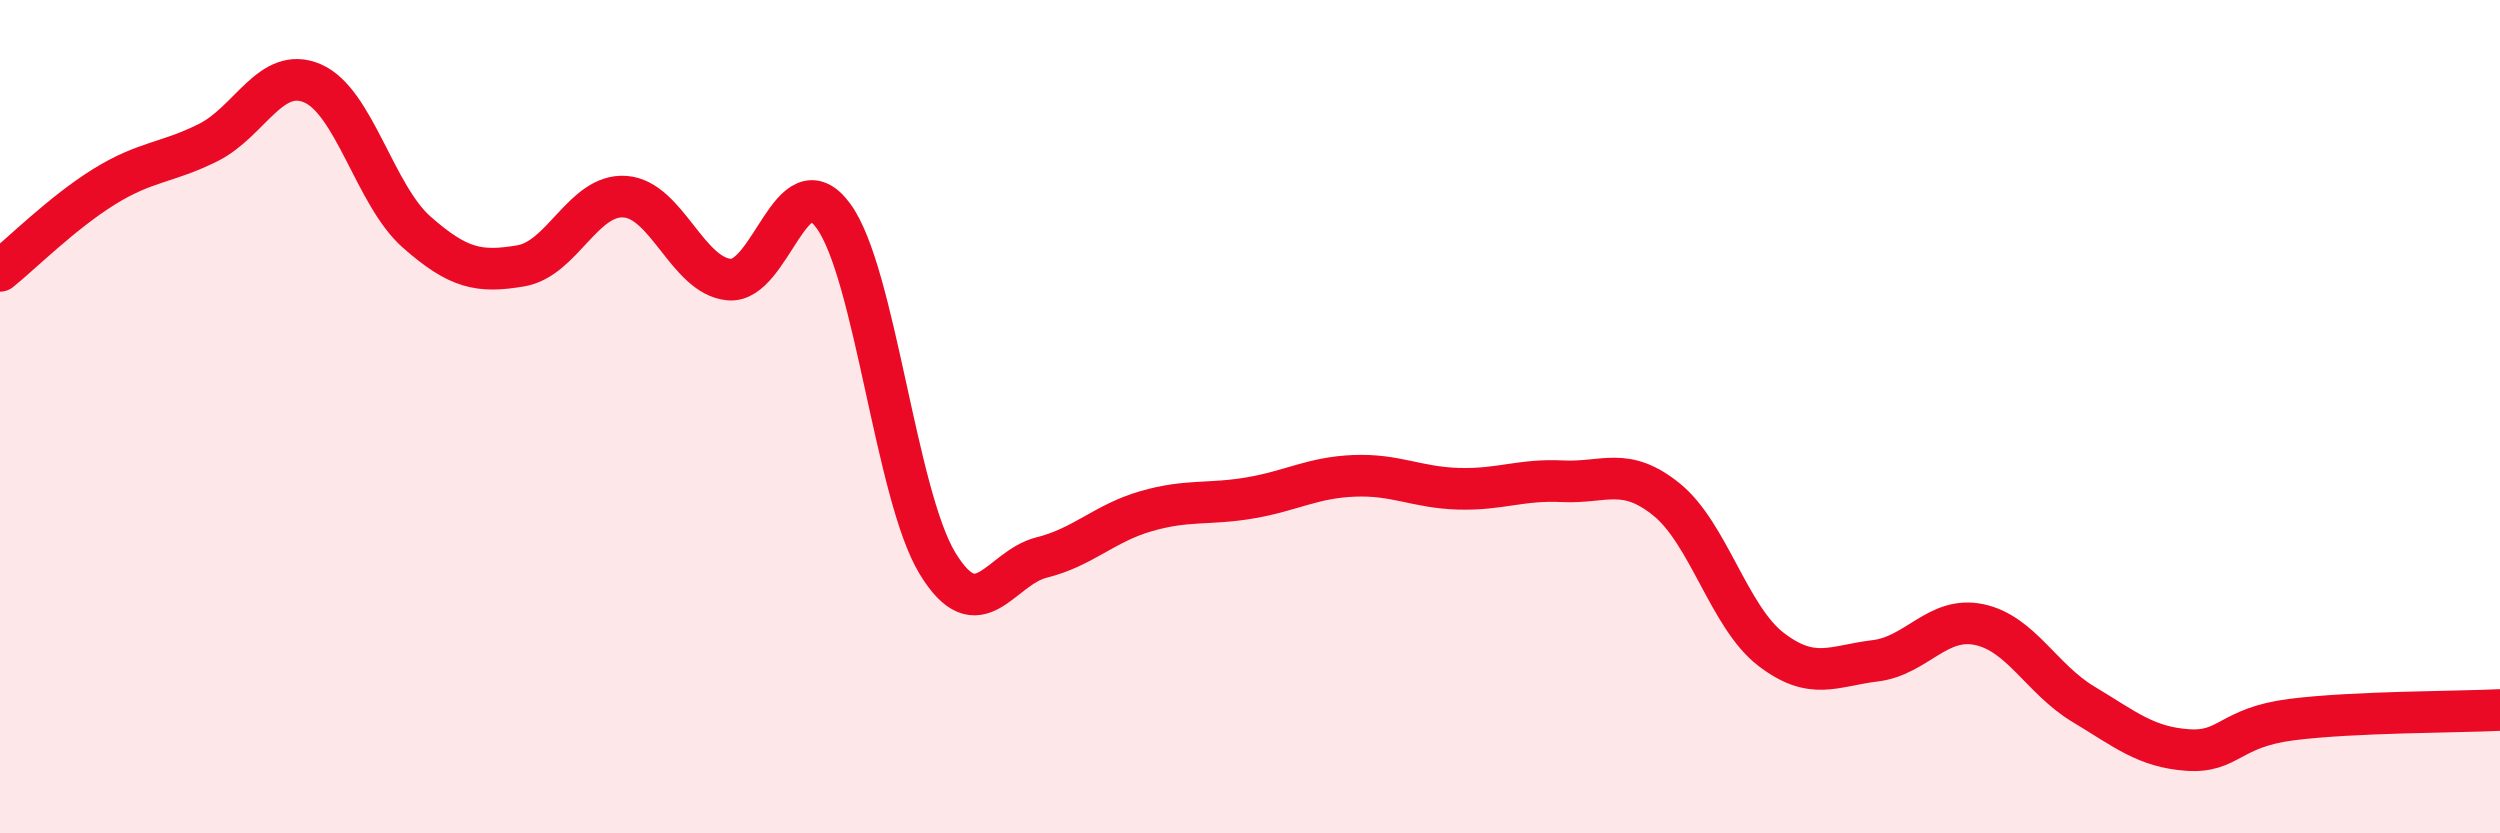 
    <svg width="60" height="20" viewBox="0 0 60 20" xmlns="http://www.w3.org/2000/svg">
      <path
        d="M 0,6.5 C 0.5,6.1 1.5,5.1 2.5,4.48 C 3.5,3.86 4,3.92 5,3.42 C 6,2.92 6.5,1.57 7.5,2 C 8.5,2.43 9,4.69 10,5.57 C 11,6.45 11.5,6.55 12.5,6.38 C 13.5,6.21 14,4.65 15,4.72 C 16,4.79 16.5,6.62 17.5,6.71 C 18.5,6.8 19,3.82 20,5.18 C 21,6.54 21.5,11.88 22.5,13.52 C 23.5,15.16 24,13.63 25,13.38 C 26,13.13 26.5,12.56 27.5,12.27 C 28.5,11.98 29,12.12 30,11.95 C 31,11.78 31.5,11.46 32.5,11.42 C 33.5,11.38 34,11.7 35,11.73 C 36,11.76 36.5,11.5 37.5,11.55 C 38.5,11.6 39,11.18 40,11.99 C 41,12.8 41.5,14.81 42.5,15.58 C 43.5,16.35 44,15.98 45,15.86 C 46,15.74 46.5,14.78 47.5,14.99 C 48.5,15.2 49,16.3 50,16.9 C 51,17.5 51.5,17.93 52.5,18 C 53.5,18.07 53.5,17.46 55,17.27 C 56.5,17.08 59,17.09 60,17.04L60 20L0 20Z"
        fill="#EB0A25"
        opacity="0.1"
        stroke-linecap="round"
        stroke-linejoin="round"
      />
      <path
        d="M 0,6.5 C 0.5,6.1 1.5,5.1 2.5,4.48 C 3.5,3.86 4,3.92 5,3.42 C 6,2.92 6.5,1.57 7.5,2 C 8.5,2.43 9,4.69 10,5.57 C 11,6.45 11.5,6.55 12.5,6.38 C 13.5,6.21 14,4.65 15,4.72 C 16,4.79 16.5,6.62 17.5,6.71 C 18.5,6.8 19,3.82 20,5.18 C 21,6.54 21.5,11.88 22.5,13.52 C 23.5,15.16 24,13.63 25,13.38 C 26,13.13 26.5,12.56 27.5,12.27 C 28.5,11.98 29,12.12 30,11.95 C 31,11.78 31.5,11.46 32.5,11.42 C 33.5,11.38 34,11.7 35,11.73 C 36,11.76 36.5,11.5 37.5,11.55 C 38.5,11.6 39,11.18 40,11.99 C 41,12.8 41.5,14.81 42.5,15.58 C 43.5,16.35 44,15.98 45,15.86 C 46,15.74 46.5,14.78 47.5,14.99 C 48.5,15.2 49,16.3 50,16.9 C 51,17.5 51.5,17.93 52.5,18 C 53.5,18.07 53.5,17.46 55,17.27 C 56.5,17.08 59,17.09 60,17.04"
        stroke="#EB0A25"
        stroke-width="1"
        fill="none"
        stroke-linecap="round"
        stroke-linejoin="round"
      />
    </svg>
  